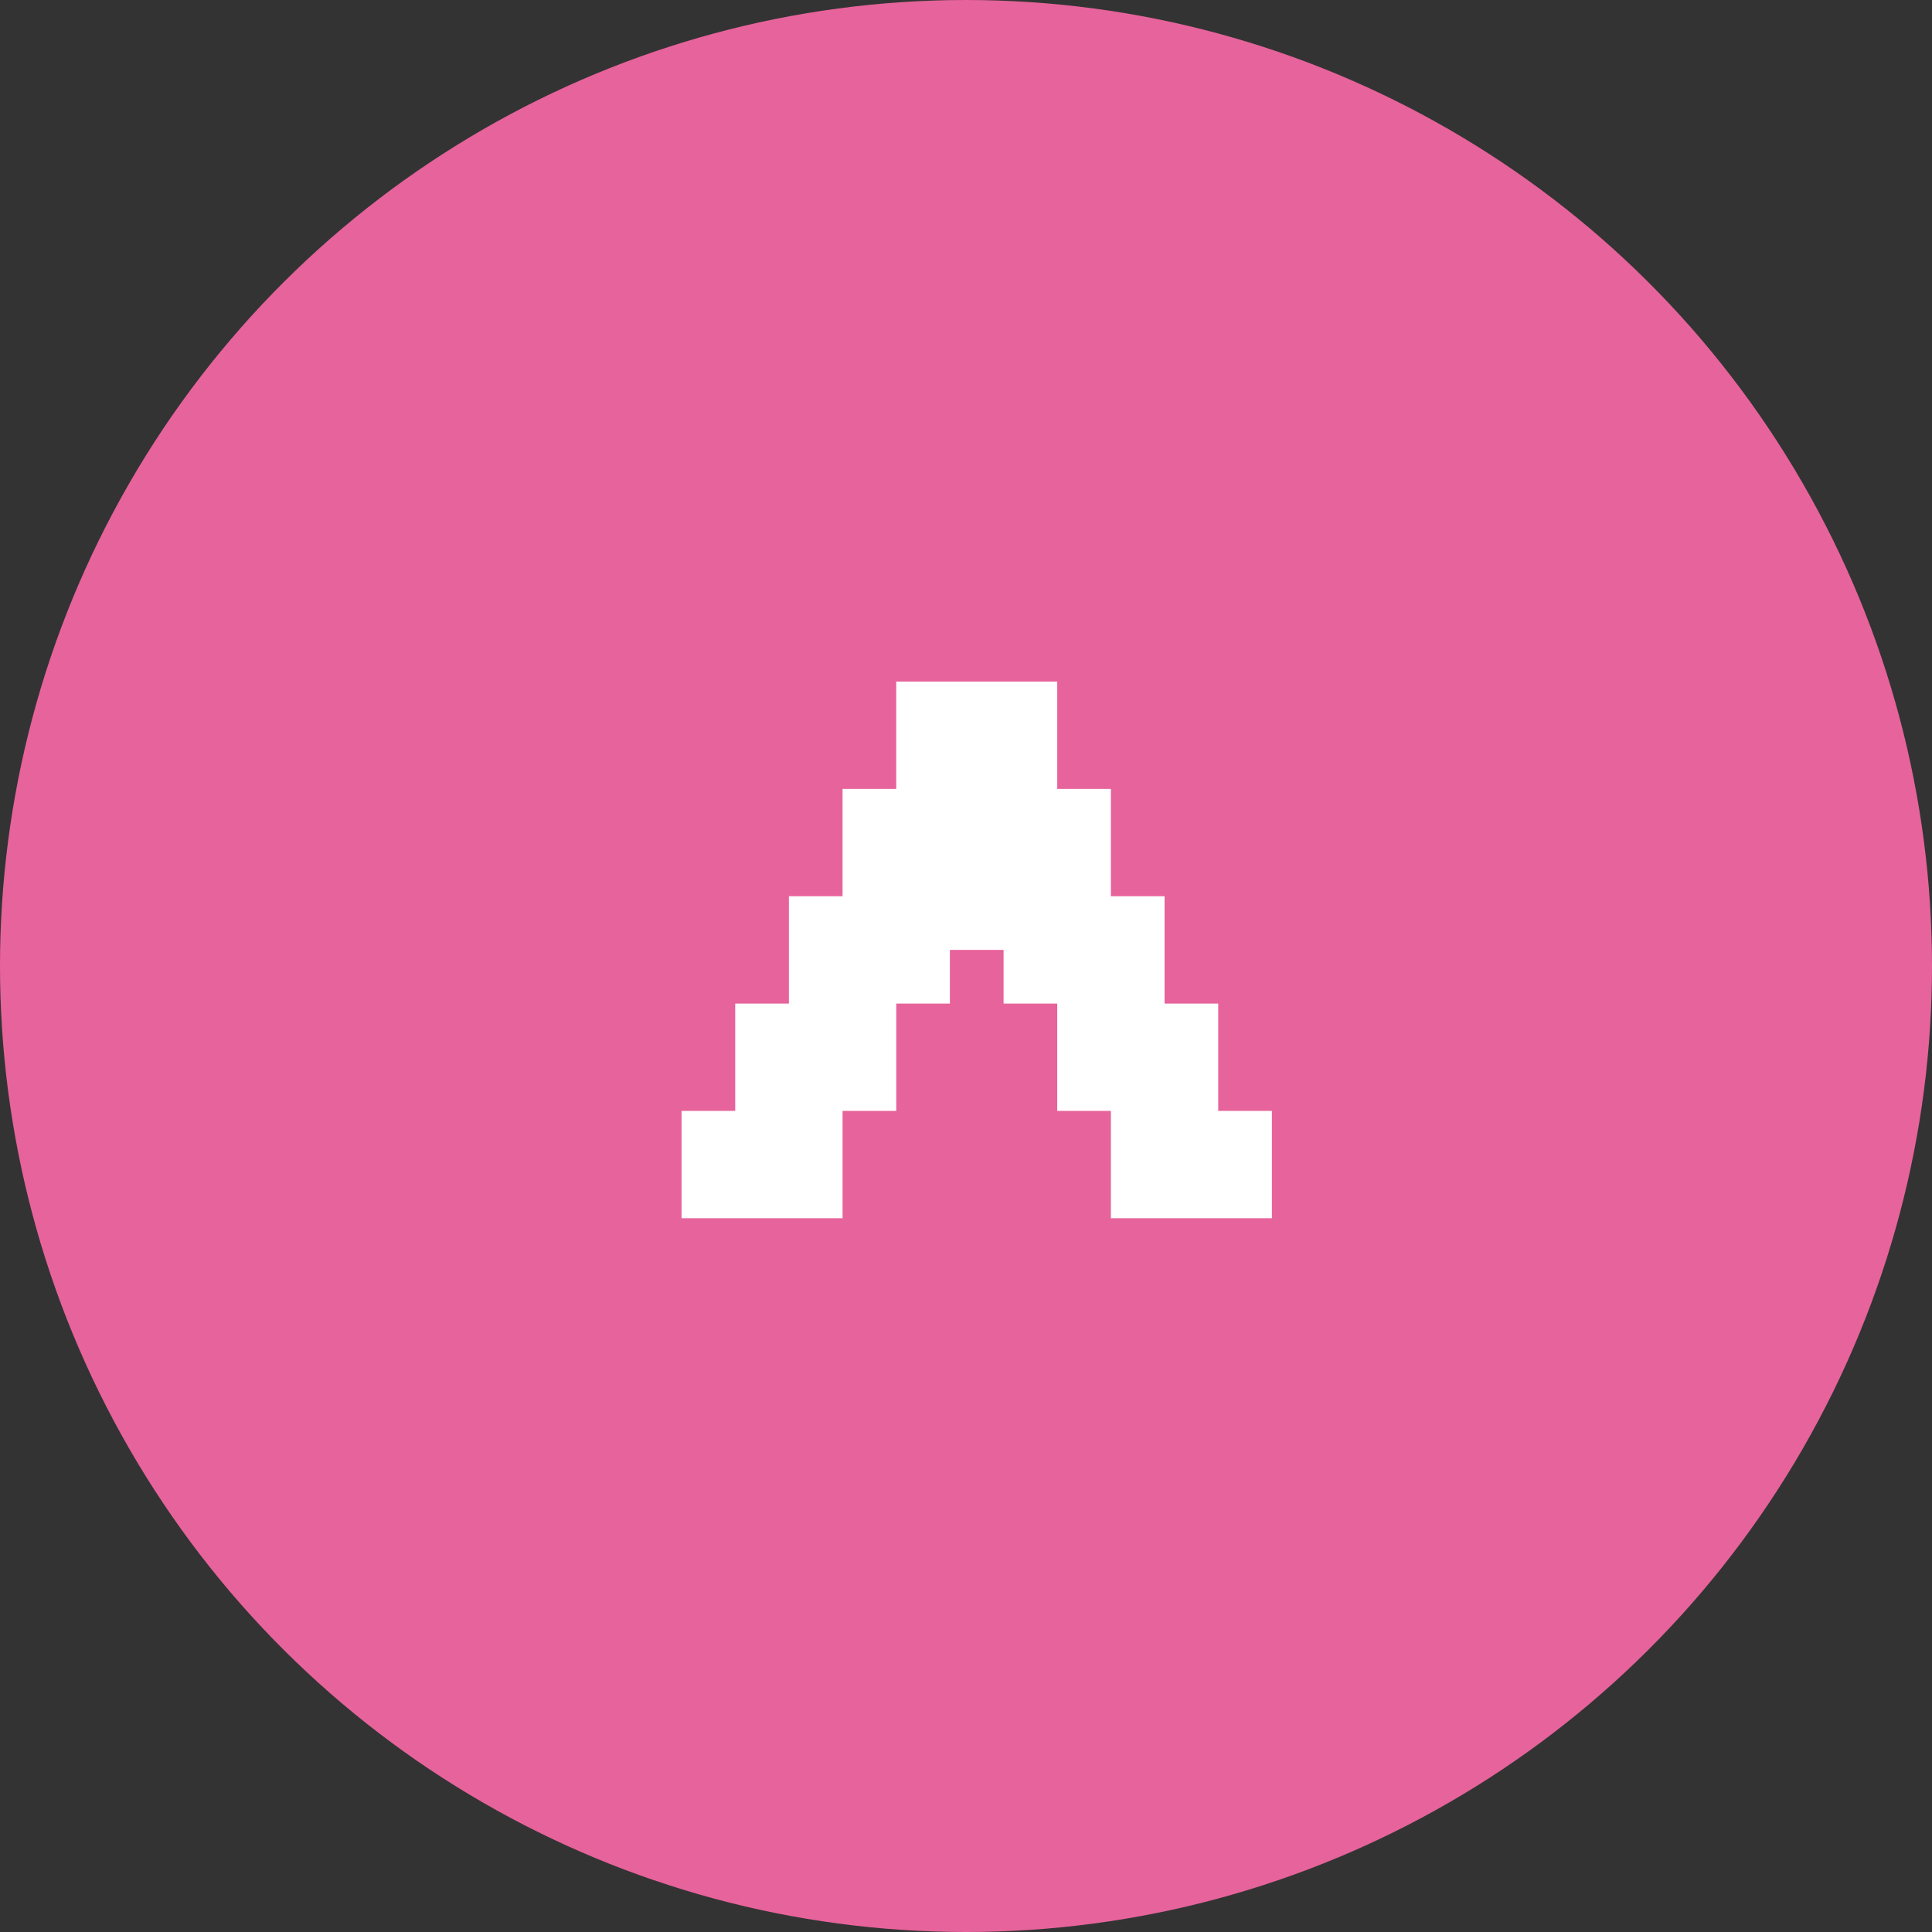 <svg width="80" height="80" viewBox="0 0 80 80" fill="none" xmlns="http://www.w3.org/2000/svg">
<rect x="0" y="0" width="80" height="80" fill="#333333" stroke="none"/>
<circle cx="40" cy="40" r="40" transform="rotate(90 40 40)" fill="#E7639B"/>
<path d="M52.667 50.444L50.444 50.444V48.222L52.667 48.222V50.444ZM52.667 48.222L50.444 48.222L50.444 46L52.667 46L52.667 48.222ZM50.444 48.222H48.222L48.222 46H50.444L50.444 48.222ZM48.222 48.222H46L46 46H48.222L48.222 48.222ZM48.222 50.444H46V48.222H48.222V50.444ZM50.444 50.444H48.222V48.222H50.444V50.444ZM50.444 46H48.222V43.778H50.444V46ZM50.444 43.778H48.222V41.556H50.444V43.778ZM48.222 43.778H46V41.556H48.222V43.778ZM46 43.778H43.778V41.556H46V43.778ZM46 46H43.778V43.778H46V46ZM48.222 46H46V43.778H48.222V46ZM48.222 41.556H46V39.333H48.222V41.556ZM48.222 39.333H46V37.111H48.222V39.333ZM46 39.333H43.778V37.111H46V39.333ZM43.778 39.333H41.556V37.111H43.778V39.333ZM43.778 41.556H41.556V39.333H43.778V41.556ZM46 41.556H43.778V39.333H46V41.556ZM43.778 30.444H41.556V28.222H43.778V30.444ZM41.556 32.667H39.333V30.444H41.556V32.667ZM39.333 32.667H37.111V30.444H39.333V32.667ZM43.778 32.667H41.556V30.444H43.778V32.667ZM41.556 30.444H39.333V28.222H41.556V30.444ZM39.333 30.444H37.111V28.222H39.333V30.444ZM39.333 34.889H37.111V32.667H39.333V34.889ZM39.333 37.111H37.111V34.889H39.333V37.111ZM41.556 37.111H39.333V34.889H41.556V37.111ZM41.556 34.889H39.333V32.667H41.556V34.889ZM43.778 34.889H41.556V32.667H43.778V34.889ZM46 34.889H43.778V32.667H46V34.889ZM46 37.111H43.778V34.889H46V37.111ZM43.778 37.111H41.556V34.889H43.778V37.111ZM41.556 39.333H39.333V37.111H41.556V39.333ZM39.333 39.333H37.111V37.111H39.333V39.333ZM39.333 41.556H37.111L37.111 39.333H39.333L39.333 41.556ZM37.111 39.333H34.889V37.111H37.111V39.333ZM37.111 37.111H34.889V34.889H37.111V37.111ZM37.111 34.889H34.889V32.667H37.111V34.889ZM34.889 39.333L32.667 39.333V37.111L34.889 37.111V39.333ZM34.889 41.556L32.667 41.556L32.667 39.333L34.889 39.333L34.889 41.556ZM34.889 43.778H32.667V41.556L34.889 41.556V43.778ZM37.111 43.778H34.889V41.556H37.111V43.778ZM37.111 41.556H34.889L34.889 39.333H37.111L37.111 41.556ZM37.111 46H34.889V43.778H37.111V46ZM34.889 46H32.667V43.778H34.889V46ZM32.667 46H30.444V43.778H32.667V46ZM32.667 43.778H30.444V41.556H32.667V43.778ZM32.667 48.222H30.444V46H32.667V48.222ZM34.889 48.222H32.667V46H34.889V48.222ZM34.889 50.444H32.667V48.222H34.889V50.444ZM32.667 50.444H30.444V48.222H32.667V50.444ZM30.444 50.444H28.222V48.222H30.444V50.444ZM30.444 48.222H28.222V46H30.444V48.222Z" fill="white"/>
</svg>
